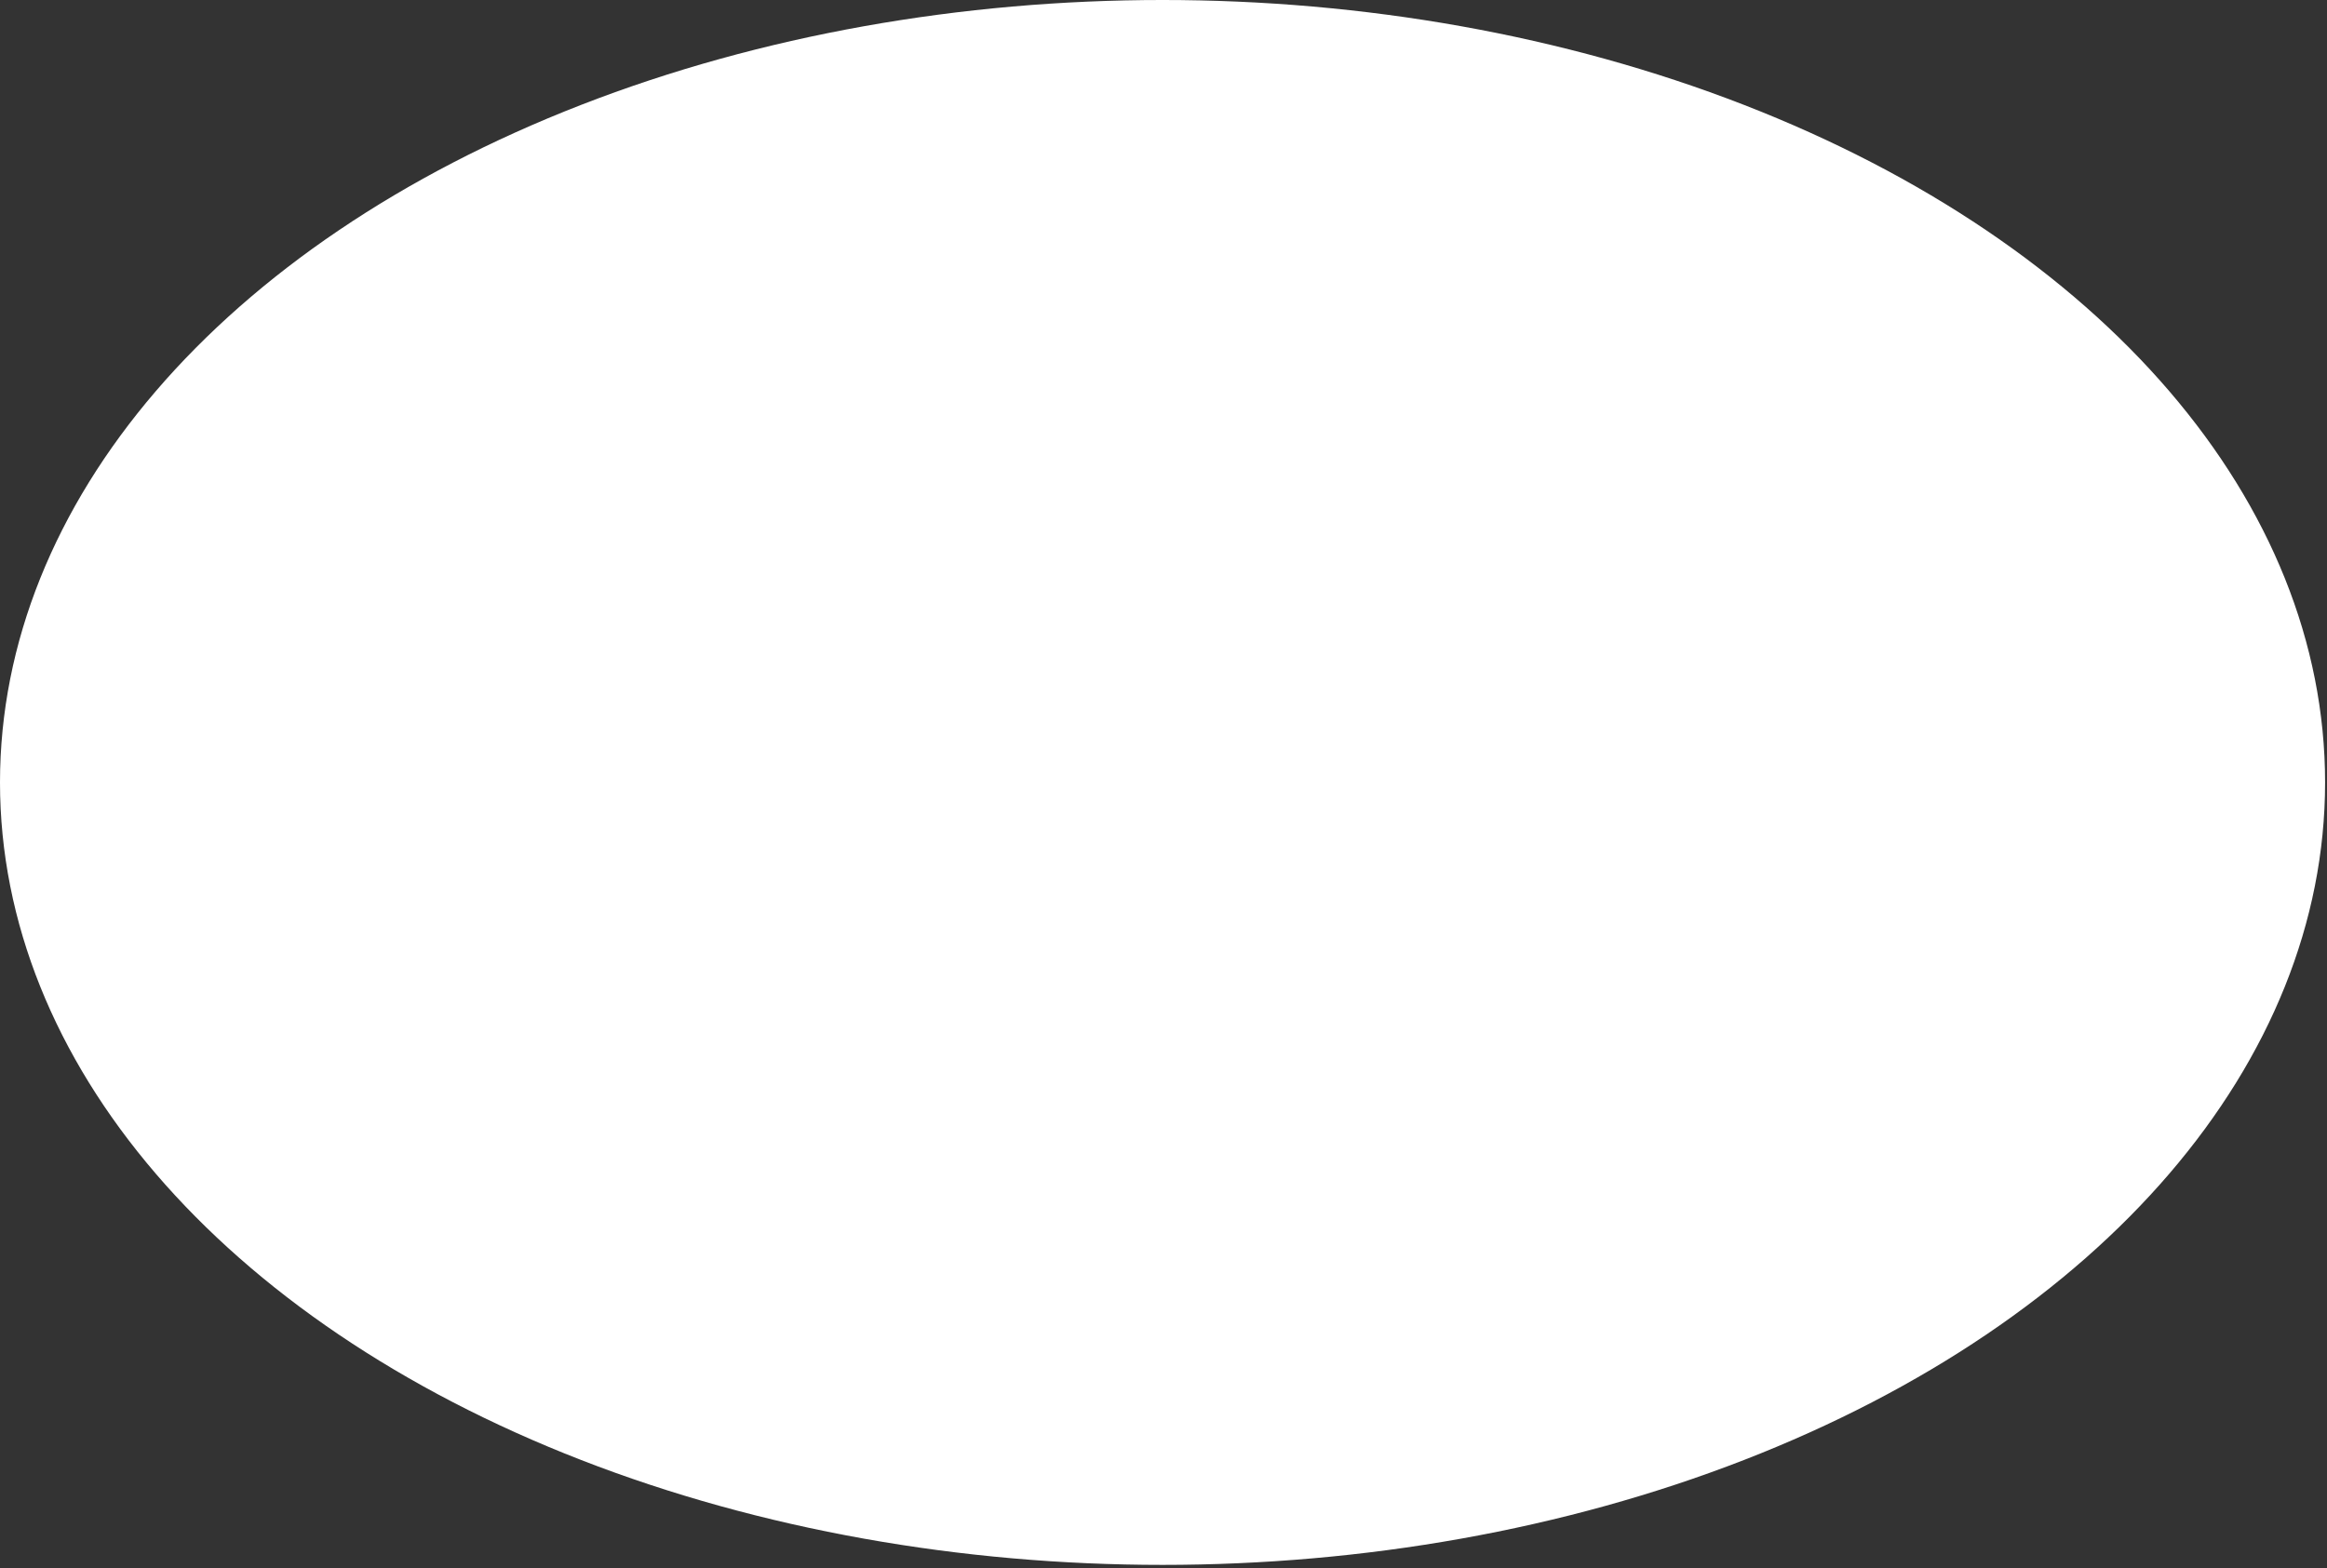 <?xml version="1.0" encoding="utf-8"?>
<svg xmlns="http://www.w3.org/2000/svg" fill="none" height="100%" overflow="visible" preserveAspectRatio="none" style="display: block;" viewBox="0 0 224 151" width="100%">
<rect x="0" y="0" width="224" height="151" fill="#333333" stroke="none"/>
<ellipse cx="111.908" cy="75.338" fill="white" id="Ellipse 7" rx="111.908" ry="75.338"/>
</svg>